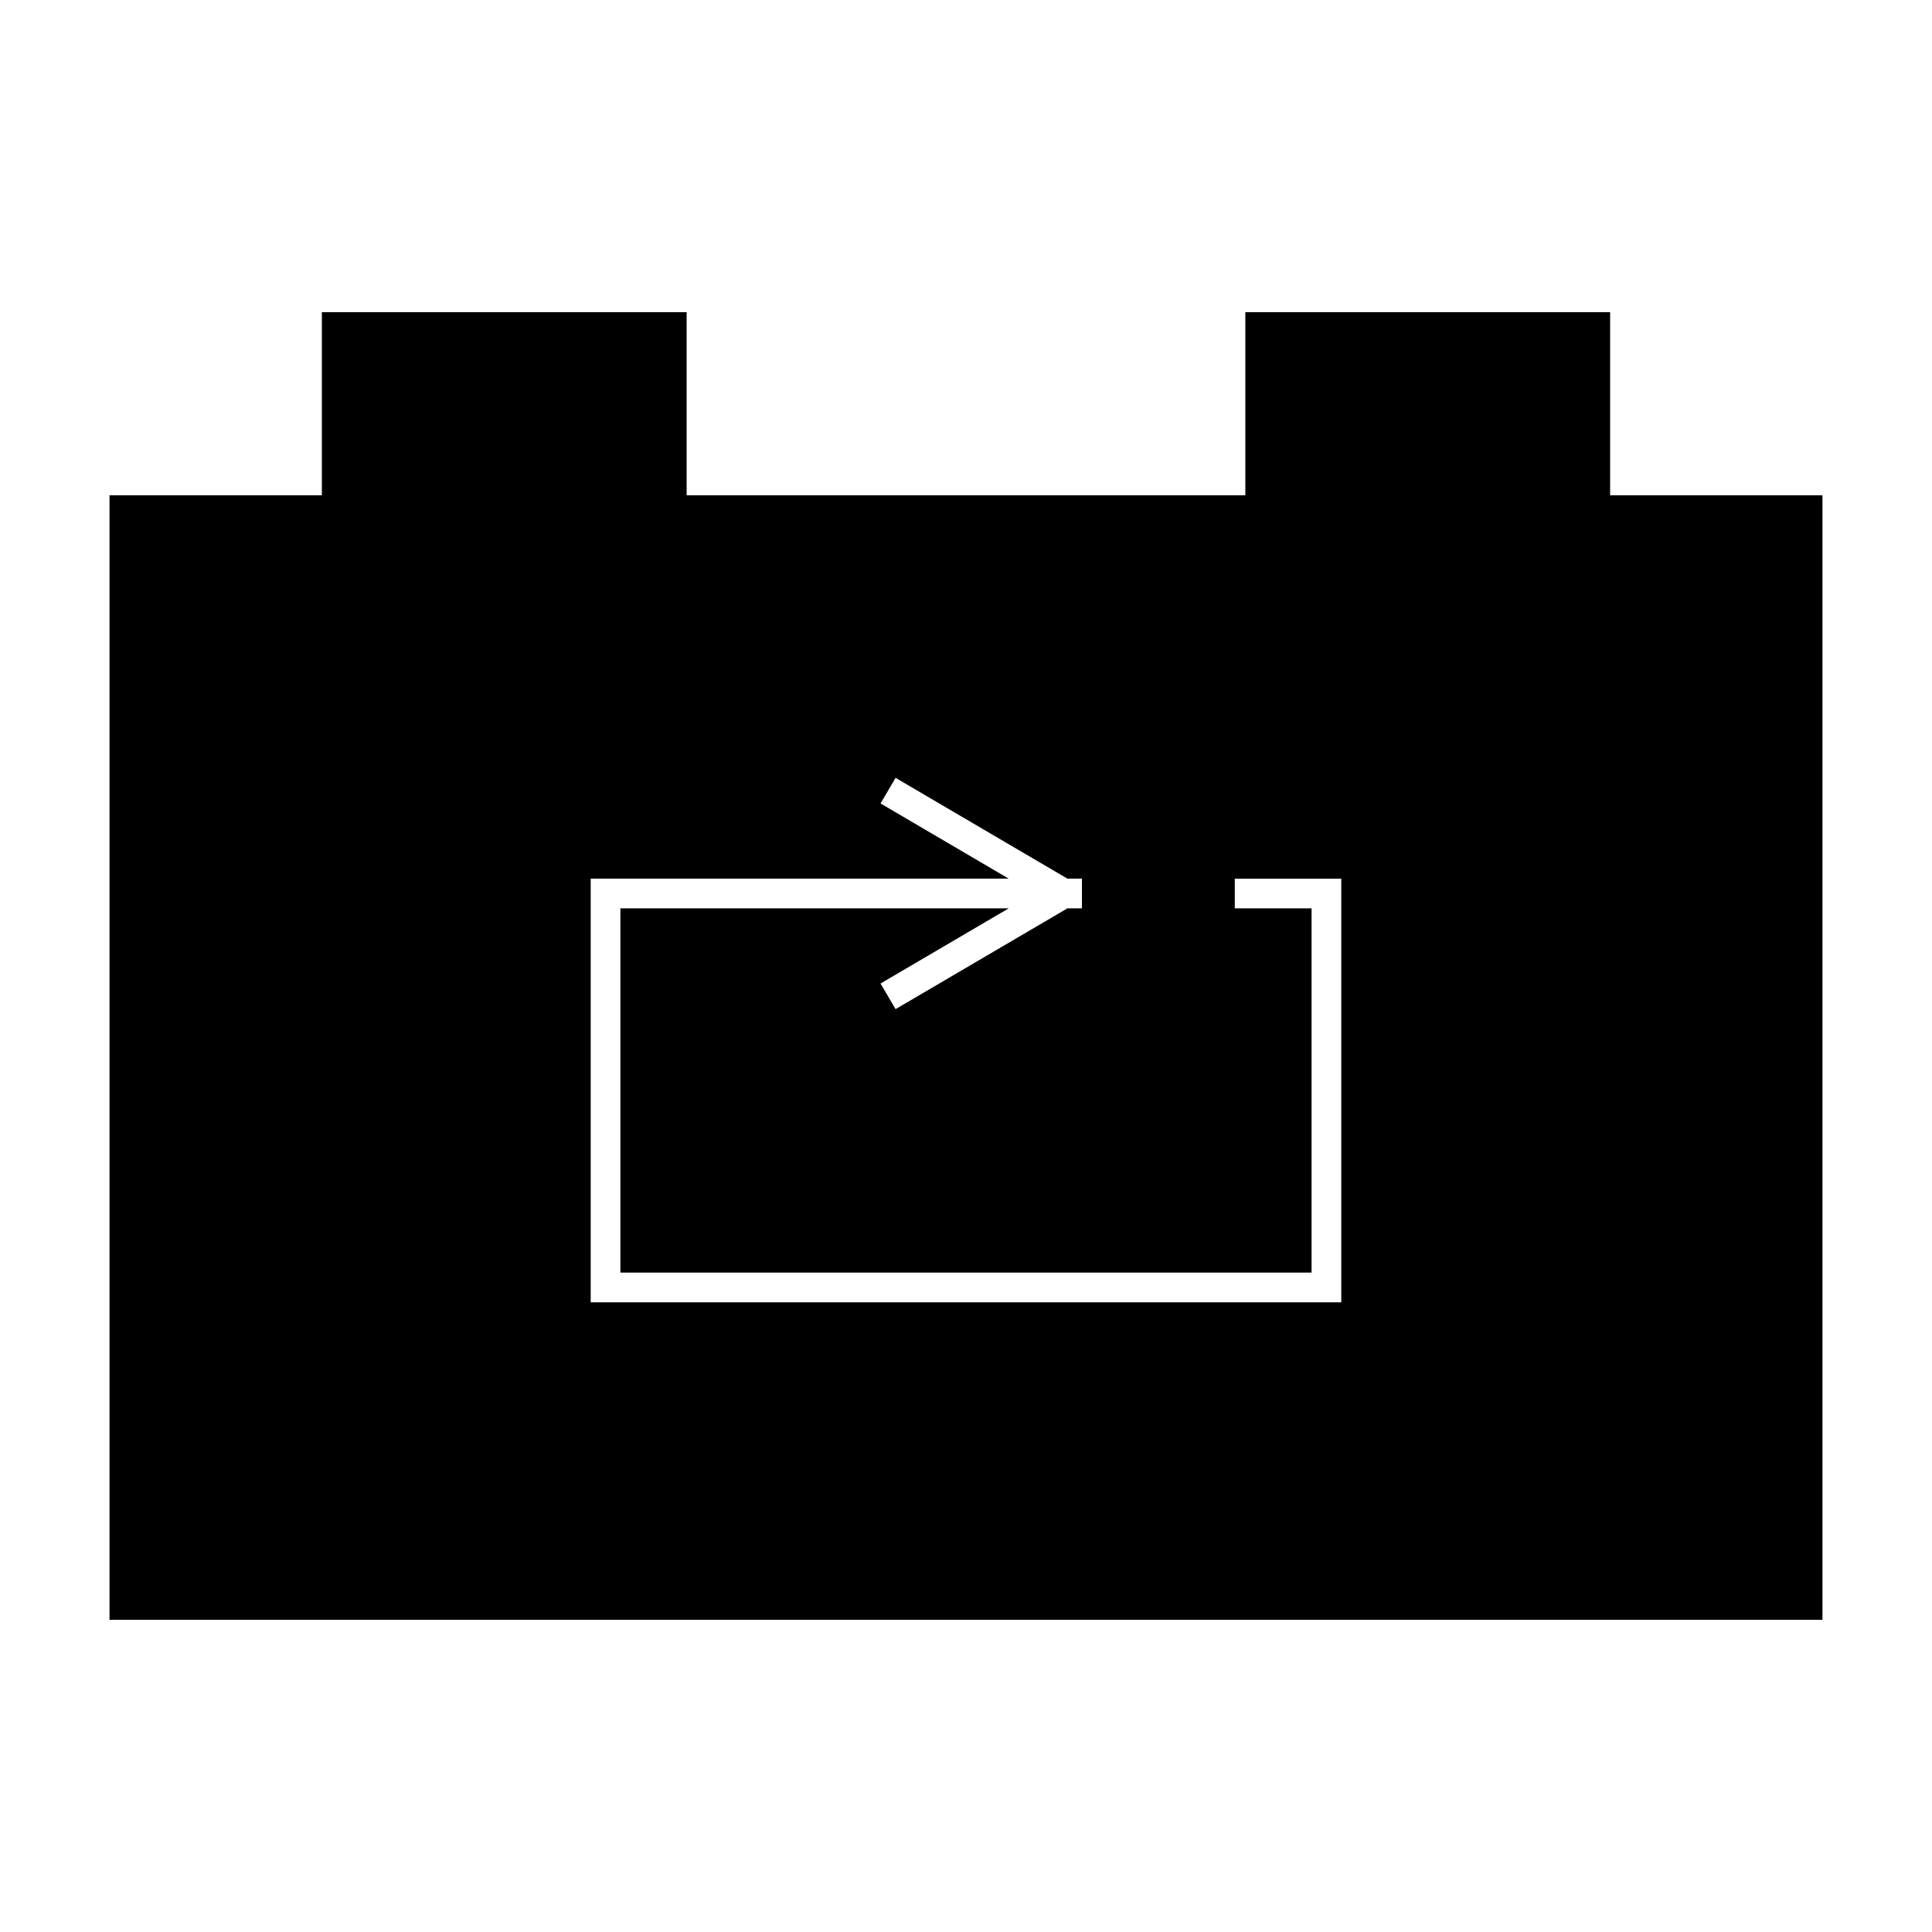 <?xml version="1.0" encoding="UTF-8"?>
<!-- Uploaded to: ICON Repo, www.iconrepo.com, Generator: ICON Repo Mixer Tools -->
<svg fill="#000000" width="800px" height="800px" version="1.1" viewBox="144 144 512 512" xmlns="http://www.w3.org/2000/svg">
 <path d="m570.7 226.73h-96.672v48.523l-148.06-0.004v-48.523l-96.672 0.004v48.523l-56.273-0.004v298.02h453.95v-298.02h-56.277zm-270.16 150.12h110.78l-33.969-19.926 3.984-6.785 45.543 26.711h3.848v7.871h-3.848l-45.543 26.707-3.984-6.785 33.969-19.922-102.91 0.004v96.531h183.17v-96.531h-20.348v-7.871h28.219v112.28l-198.91-0.004z"/>
</svg>